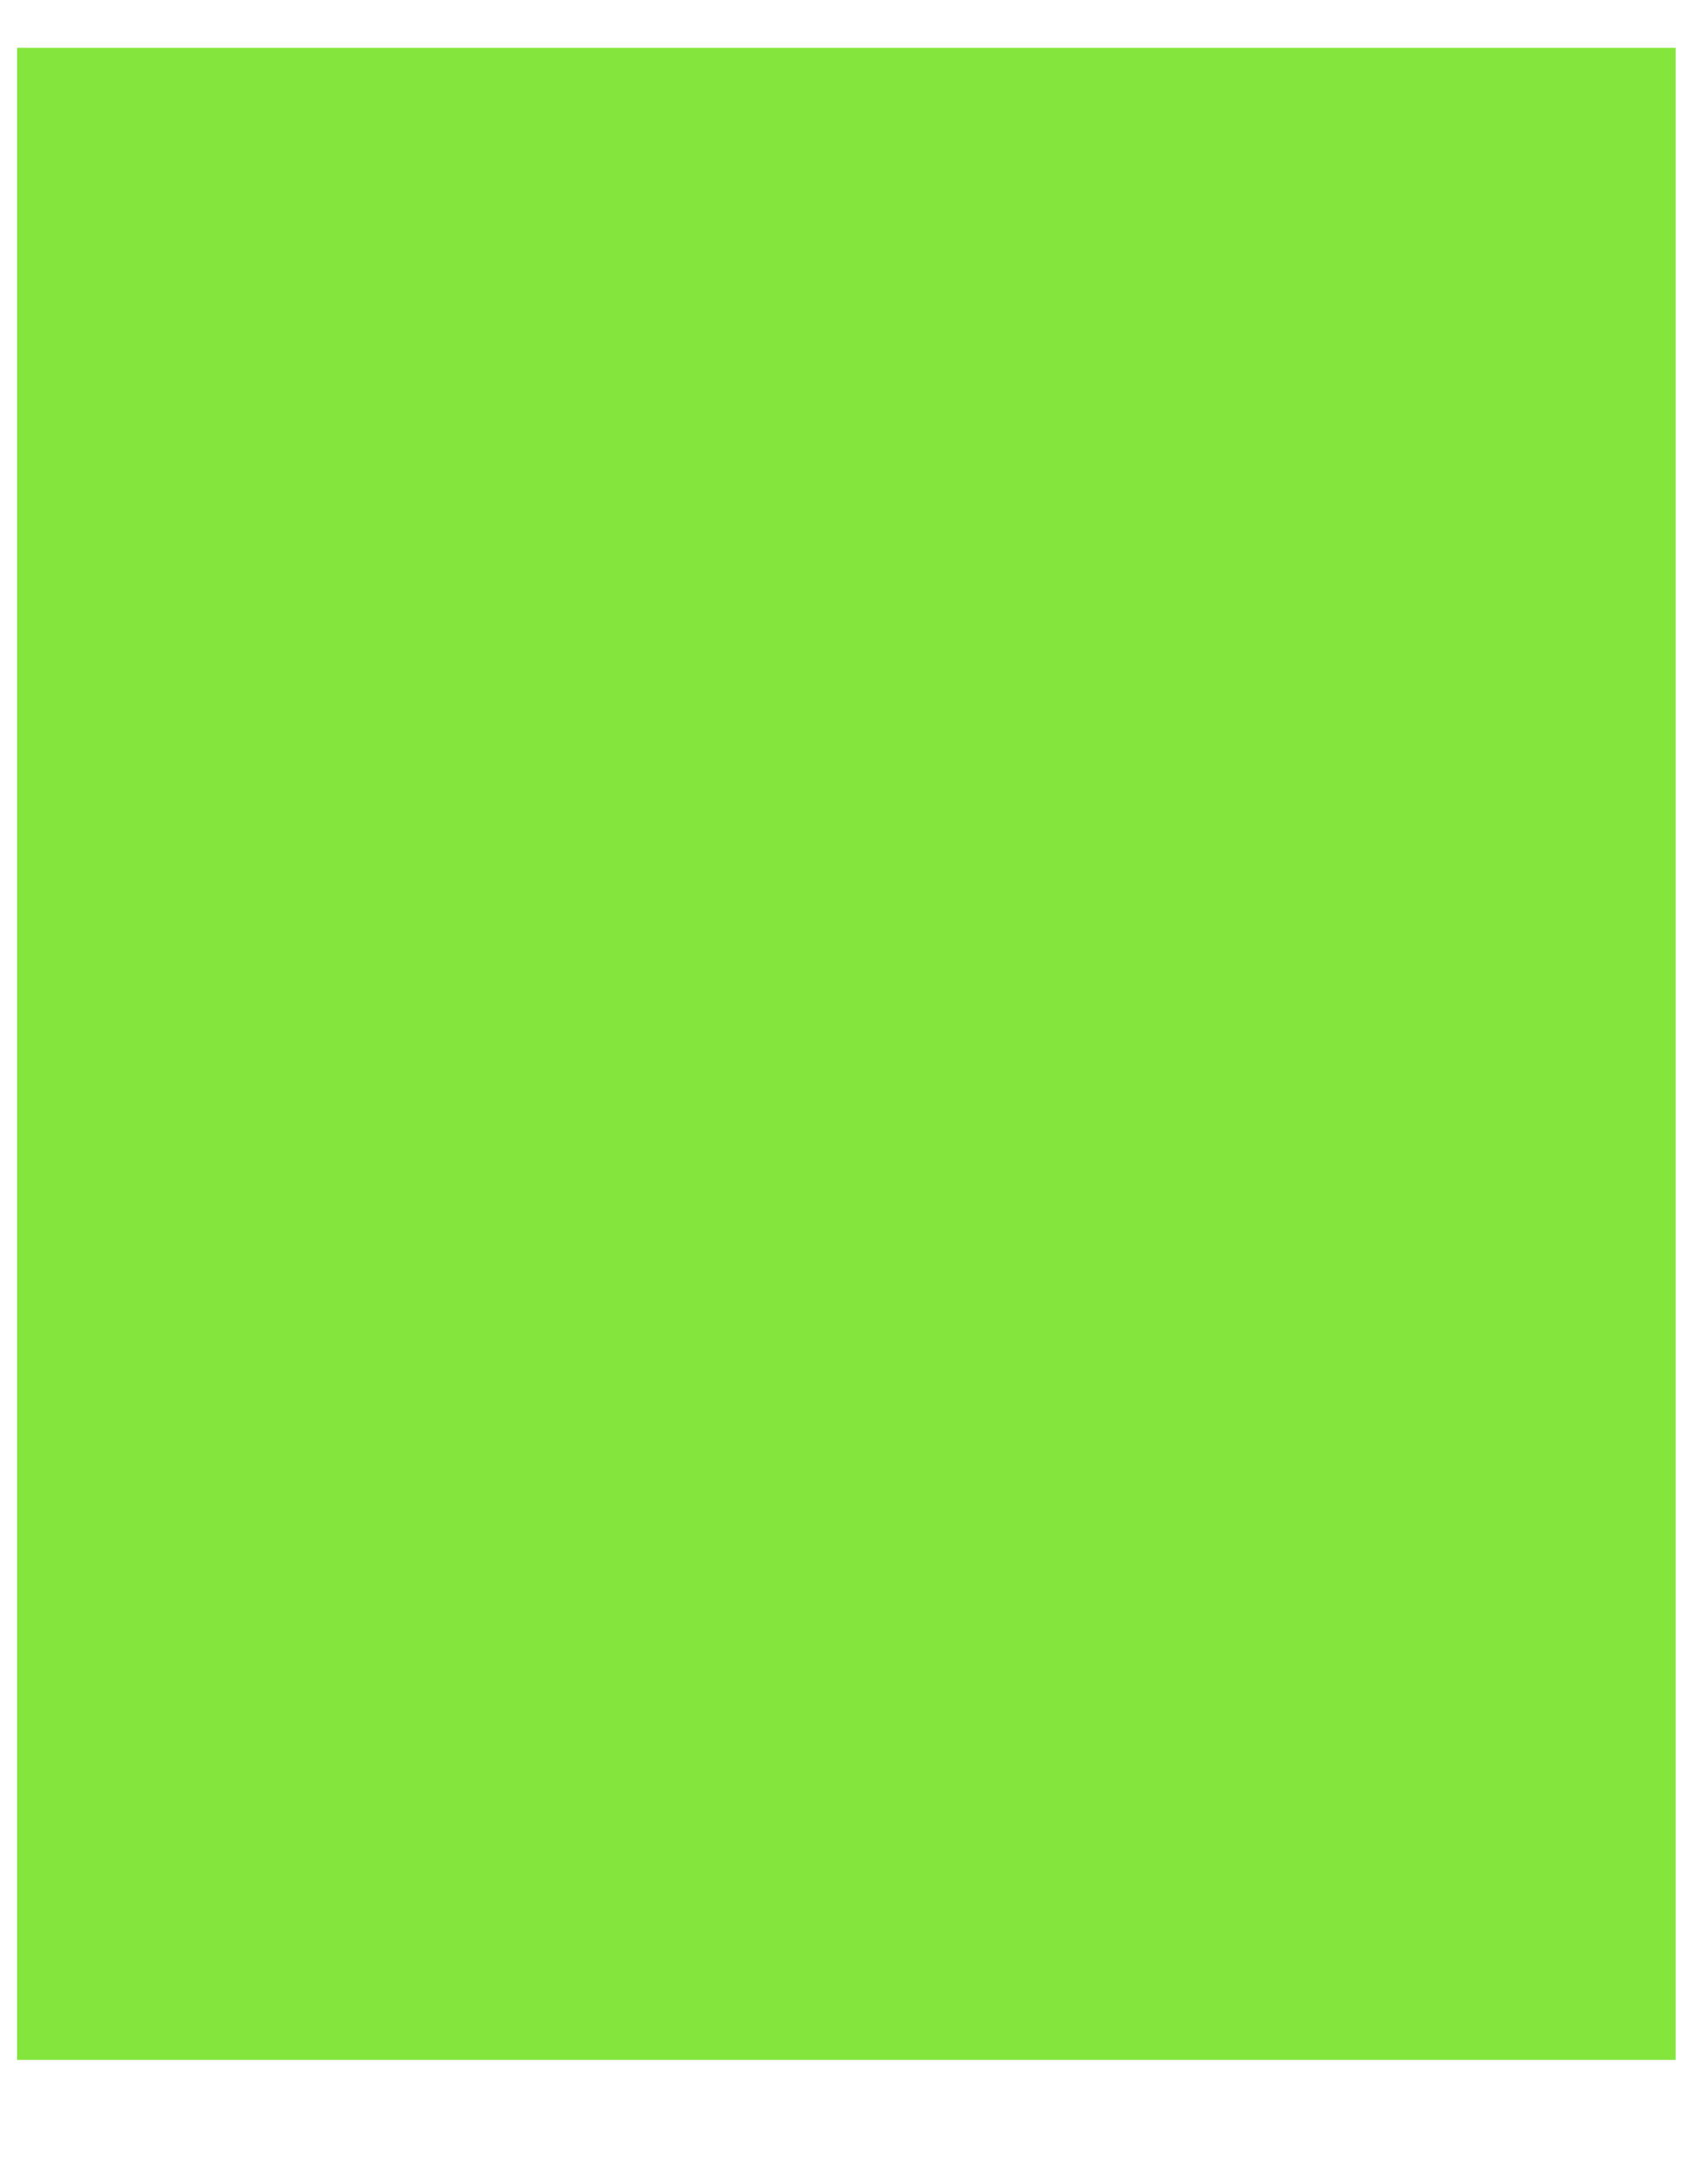 <?xml version="1.0" encoding="UTF-8"?><svg xmlns="http://www.w3.org/2000/svg" xmlns:xlink="http://www.w3.org/1999/xlink" xmlns:avocode="https://avocode.com/" id="SVGDoc61ae7c70bbc0a" width="15px" height="19px" version="1.1" viewBox="0 0 15 19" aria-hidden="true"><defs><linearGradient class="cerosgradient" data-cerosgradient="true" id="CerosGradient_ide5290d55a" gradientUnits="userSpaceOnUse" x1="50%" y1="100%" x2="50%" y2="0%"><stop offset="0%" stop-color="#d1d1d1"/><stop offset="100%" stop-color="#d1d1d1"/></linearGradient><linearGradient/></defs><g><g><path d="M0.15,18.088v0h14.566v0v-17.668v0h-14.566v0z" fill="#84e63d" fill-opacity="1"/></g></g></svg>